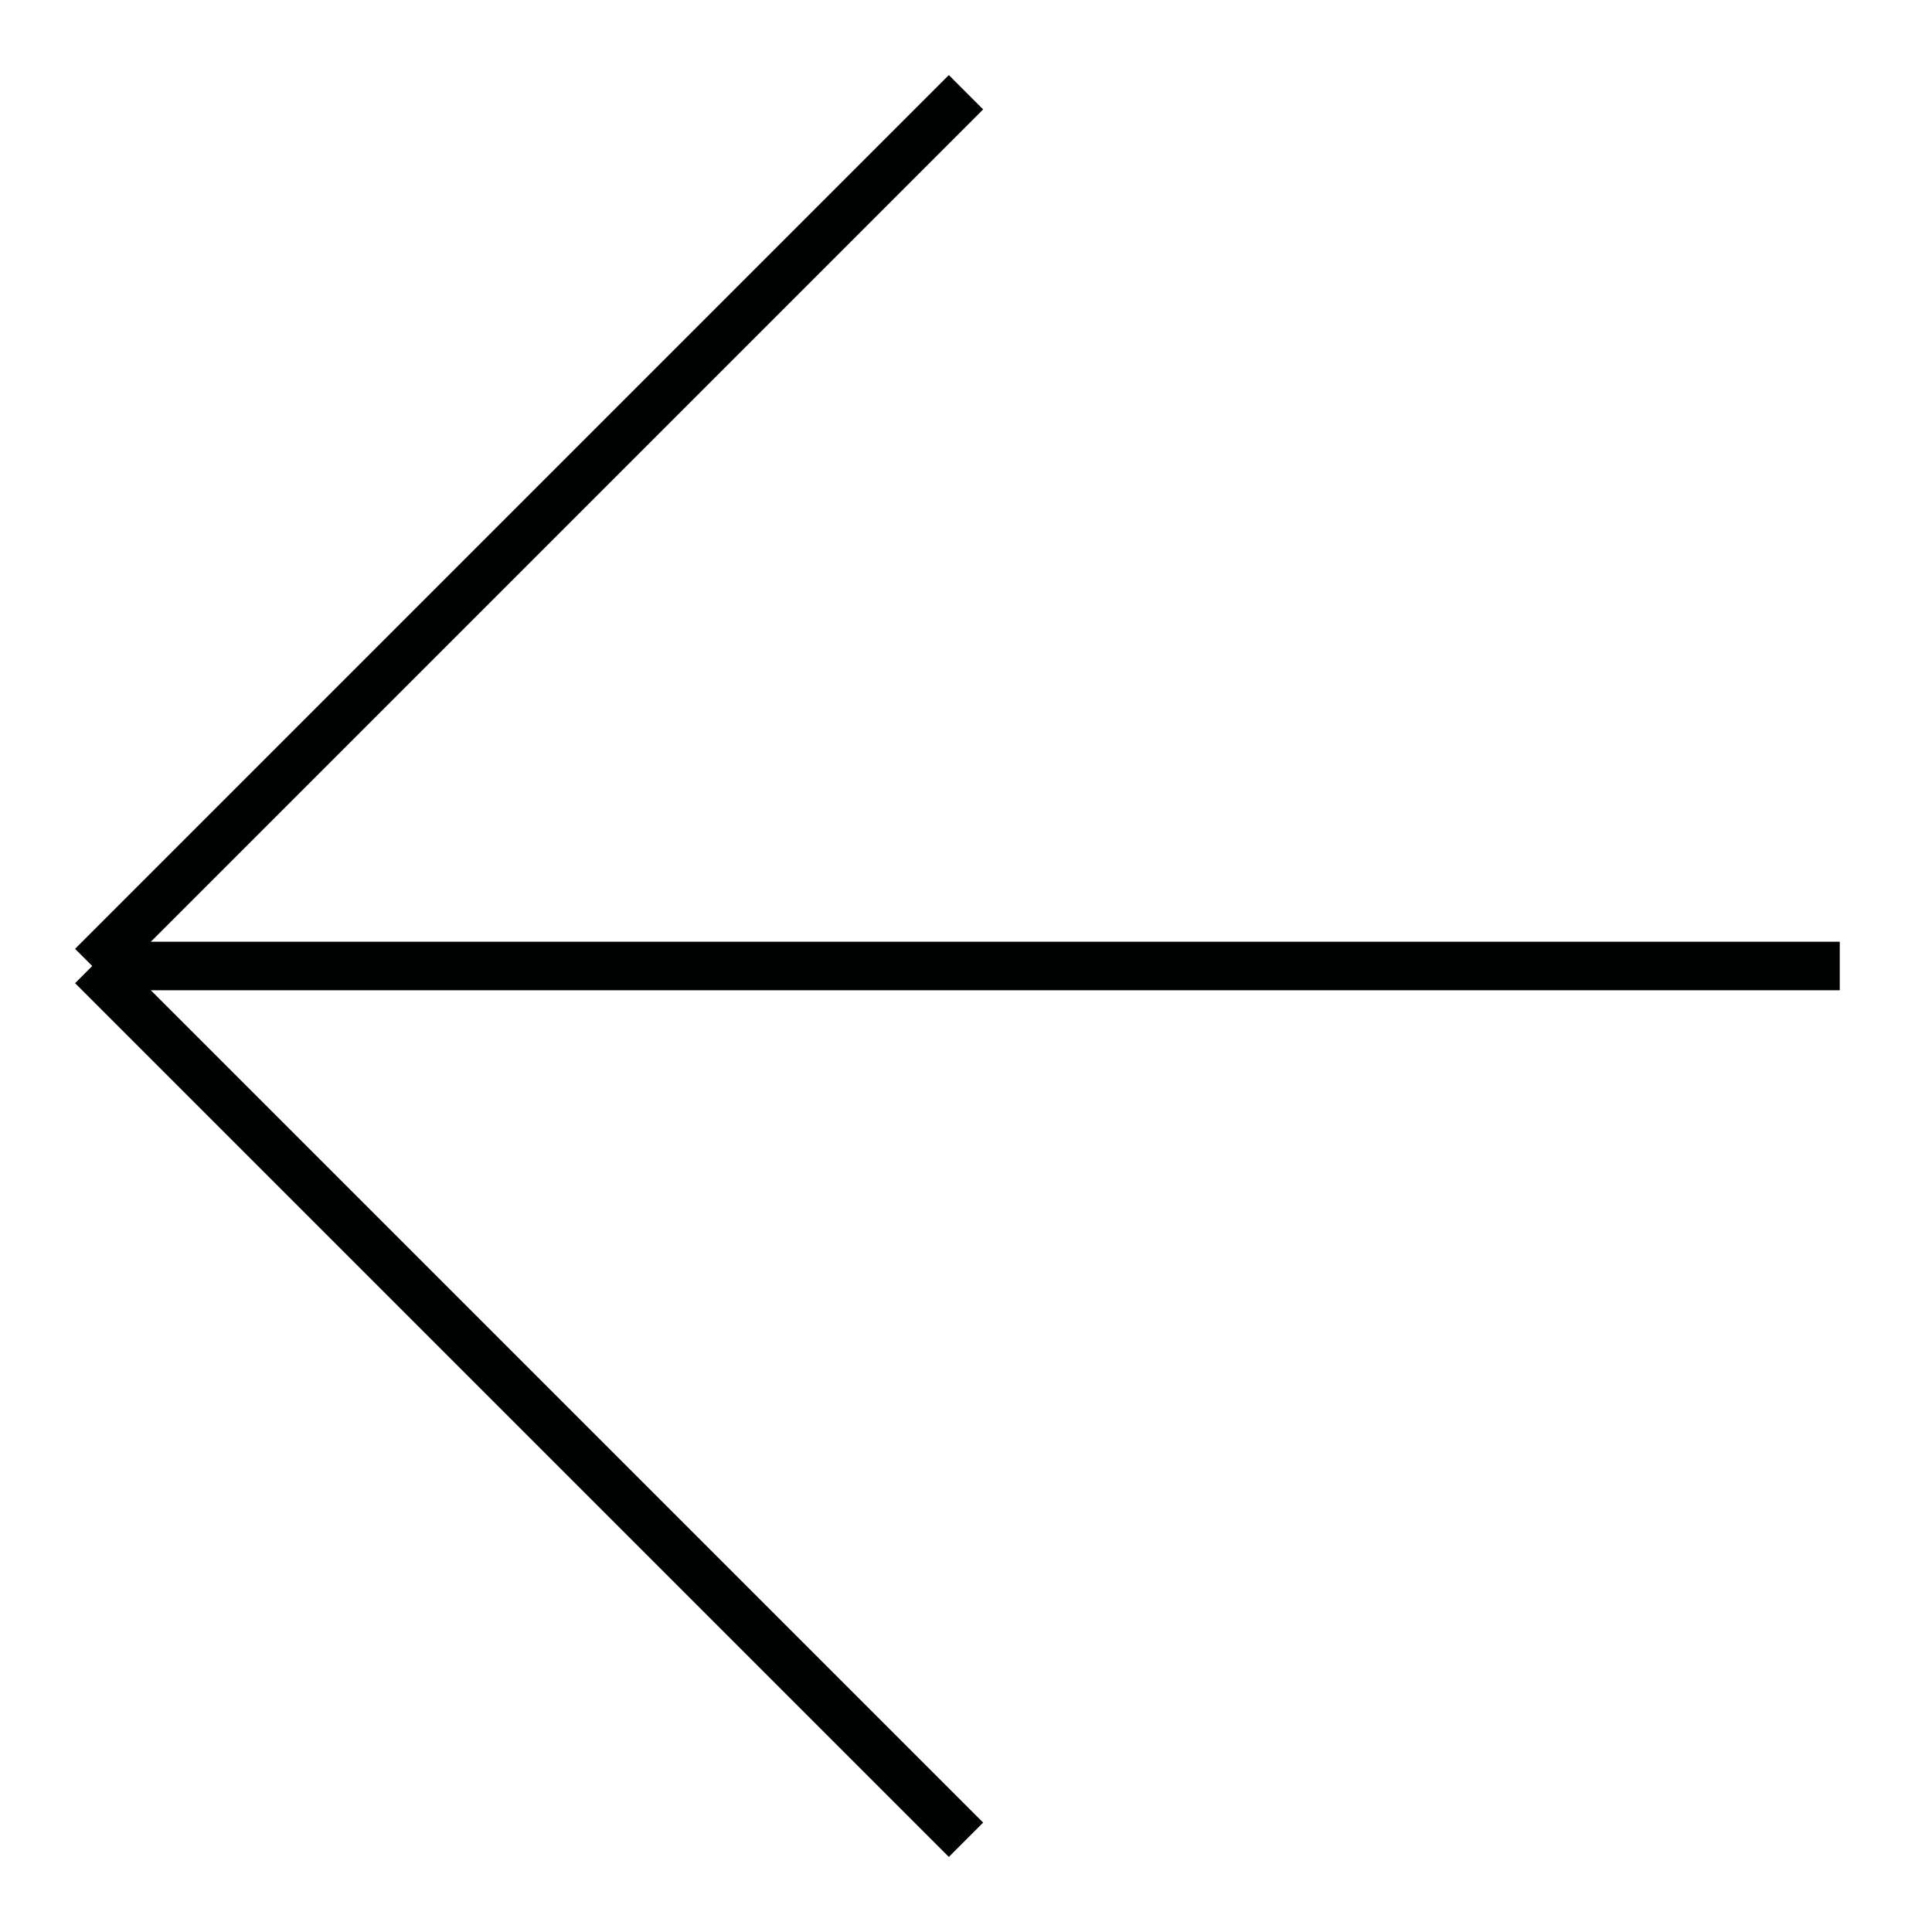 <?xml version="1.0" encoding="utf-8"?>
<!-- Generator: Adobe Illustrator 26.4.1, SVG Export Plug-In . SVG Version: 6.00 Build 0)  -->
<svg version="1.1" id="Layer_1" zoomAndPan="disable"
	 xmlns="http://www.w3.org/2000/svg" xmlns:xlink="http://www.w3.org/1999/xlink" x="0px" y="0px" viewBox="0 0 39.8 39.8"
	 style="enable-background:new 0 0 39.8 39.8;" xml:space="preserve">
<style type="text/css">
	.st0{fill:none;stroke:#010202;stroke-miterlimit:10;}
</style>
<line class="st0" x1="19.9" y1="1.9" x2="1.9" y2="19.9"/>
<line class="st0" x1="19.9" y1="37.9" x2="1.9" y2="19.9"/>
<line class="st0" x1="1.9" y1="19.9" x2="37.9" y2="19.9"/>
</svg>
